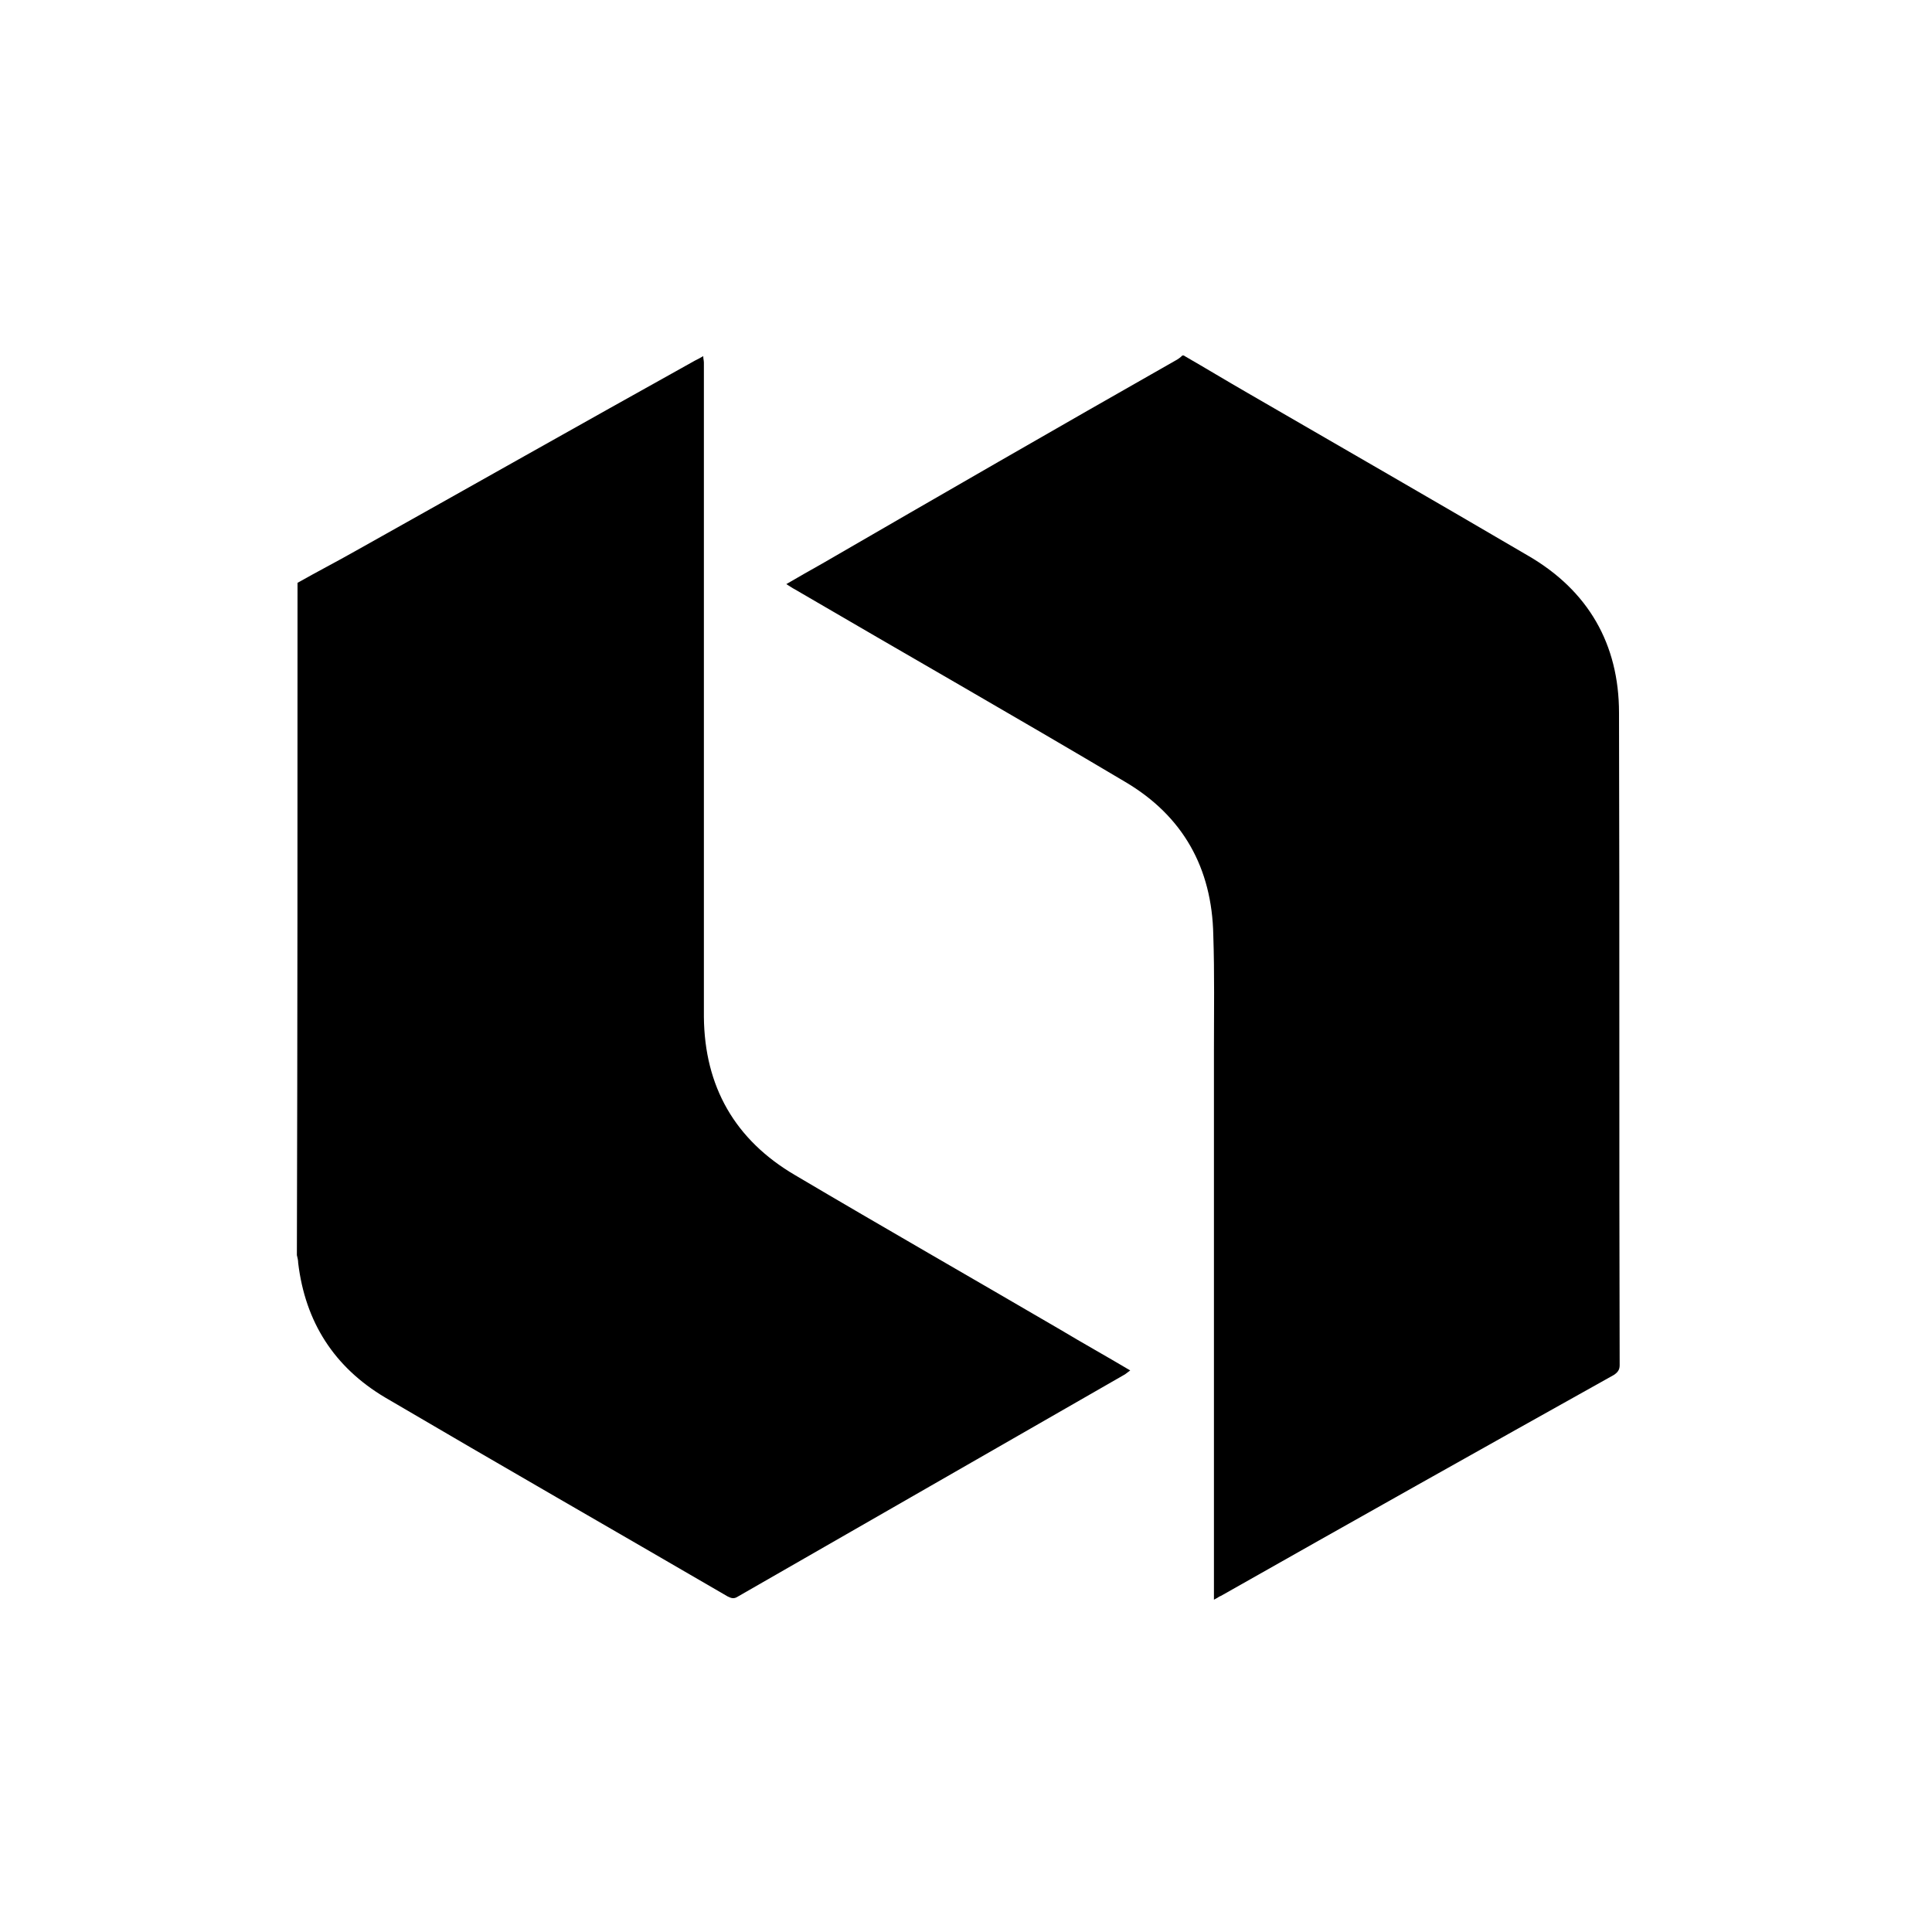 <svg viewBox="0 0 300 300" xmlns="http://www.w3.org/2000/svg"><path d="m46.2 90.5c3-1.7 6.1-3.3 9.1-5 17.5-9.8 35-19.7 52.6-29.5.4-.2.8-.4 1.3-.7 0 .4.1.7.1 1v101.6c.1 10.8 4.8 19.1 14.2 24.6 13.7 8.1 27.5 16 41.2 24 3.5 2.1 7.1 4.1 10.8 6.3-.3.2-.5.4-.8.6-20 11.5-40.1 23-60.1 34.5-.6.4-1 .3-1.6 0-17.7-10.3-35.5-20.5-53.2-30.9-7.9-4.7-12.4-11.7-13.5-20.9 0-.4-.1-.8-.2-1.2.1-34.8.1-69.6.1-104.4z"/><path d="m183.8 55.2c3.3 1.9 6.6 3.9 9.9 5.8 14.5 8.4 29.1 16.8 43.6 25.3 9.3 5.4 14.1 13.7 14.1 24.4.1 33.8 0 67.5.1 101.3 0 .7-.3 1.1-.9 1.5-20.4 11.4-40.7 22.8-61 34.3-.3.1-.5.3-1.1.6v-4.7-.5-80.1c0-6 .1-11.9-.1-17.9-.2-10.4-4.7-18.5-13.7-23.8-17-10.1-34.2-19.9-51.3-29.9-.4-.2-.8-.5-1.3-.8 1.9-1.1 3.8-2.2 5.6-3.2 18.3-10.6 36.5-21.1 54.8-31.5.4-.2.8-.5 1.1-.8z"/></svg>